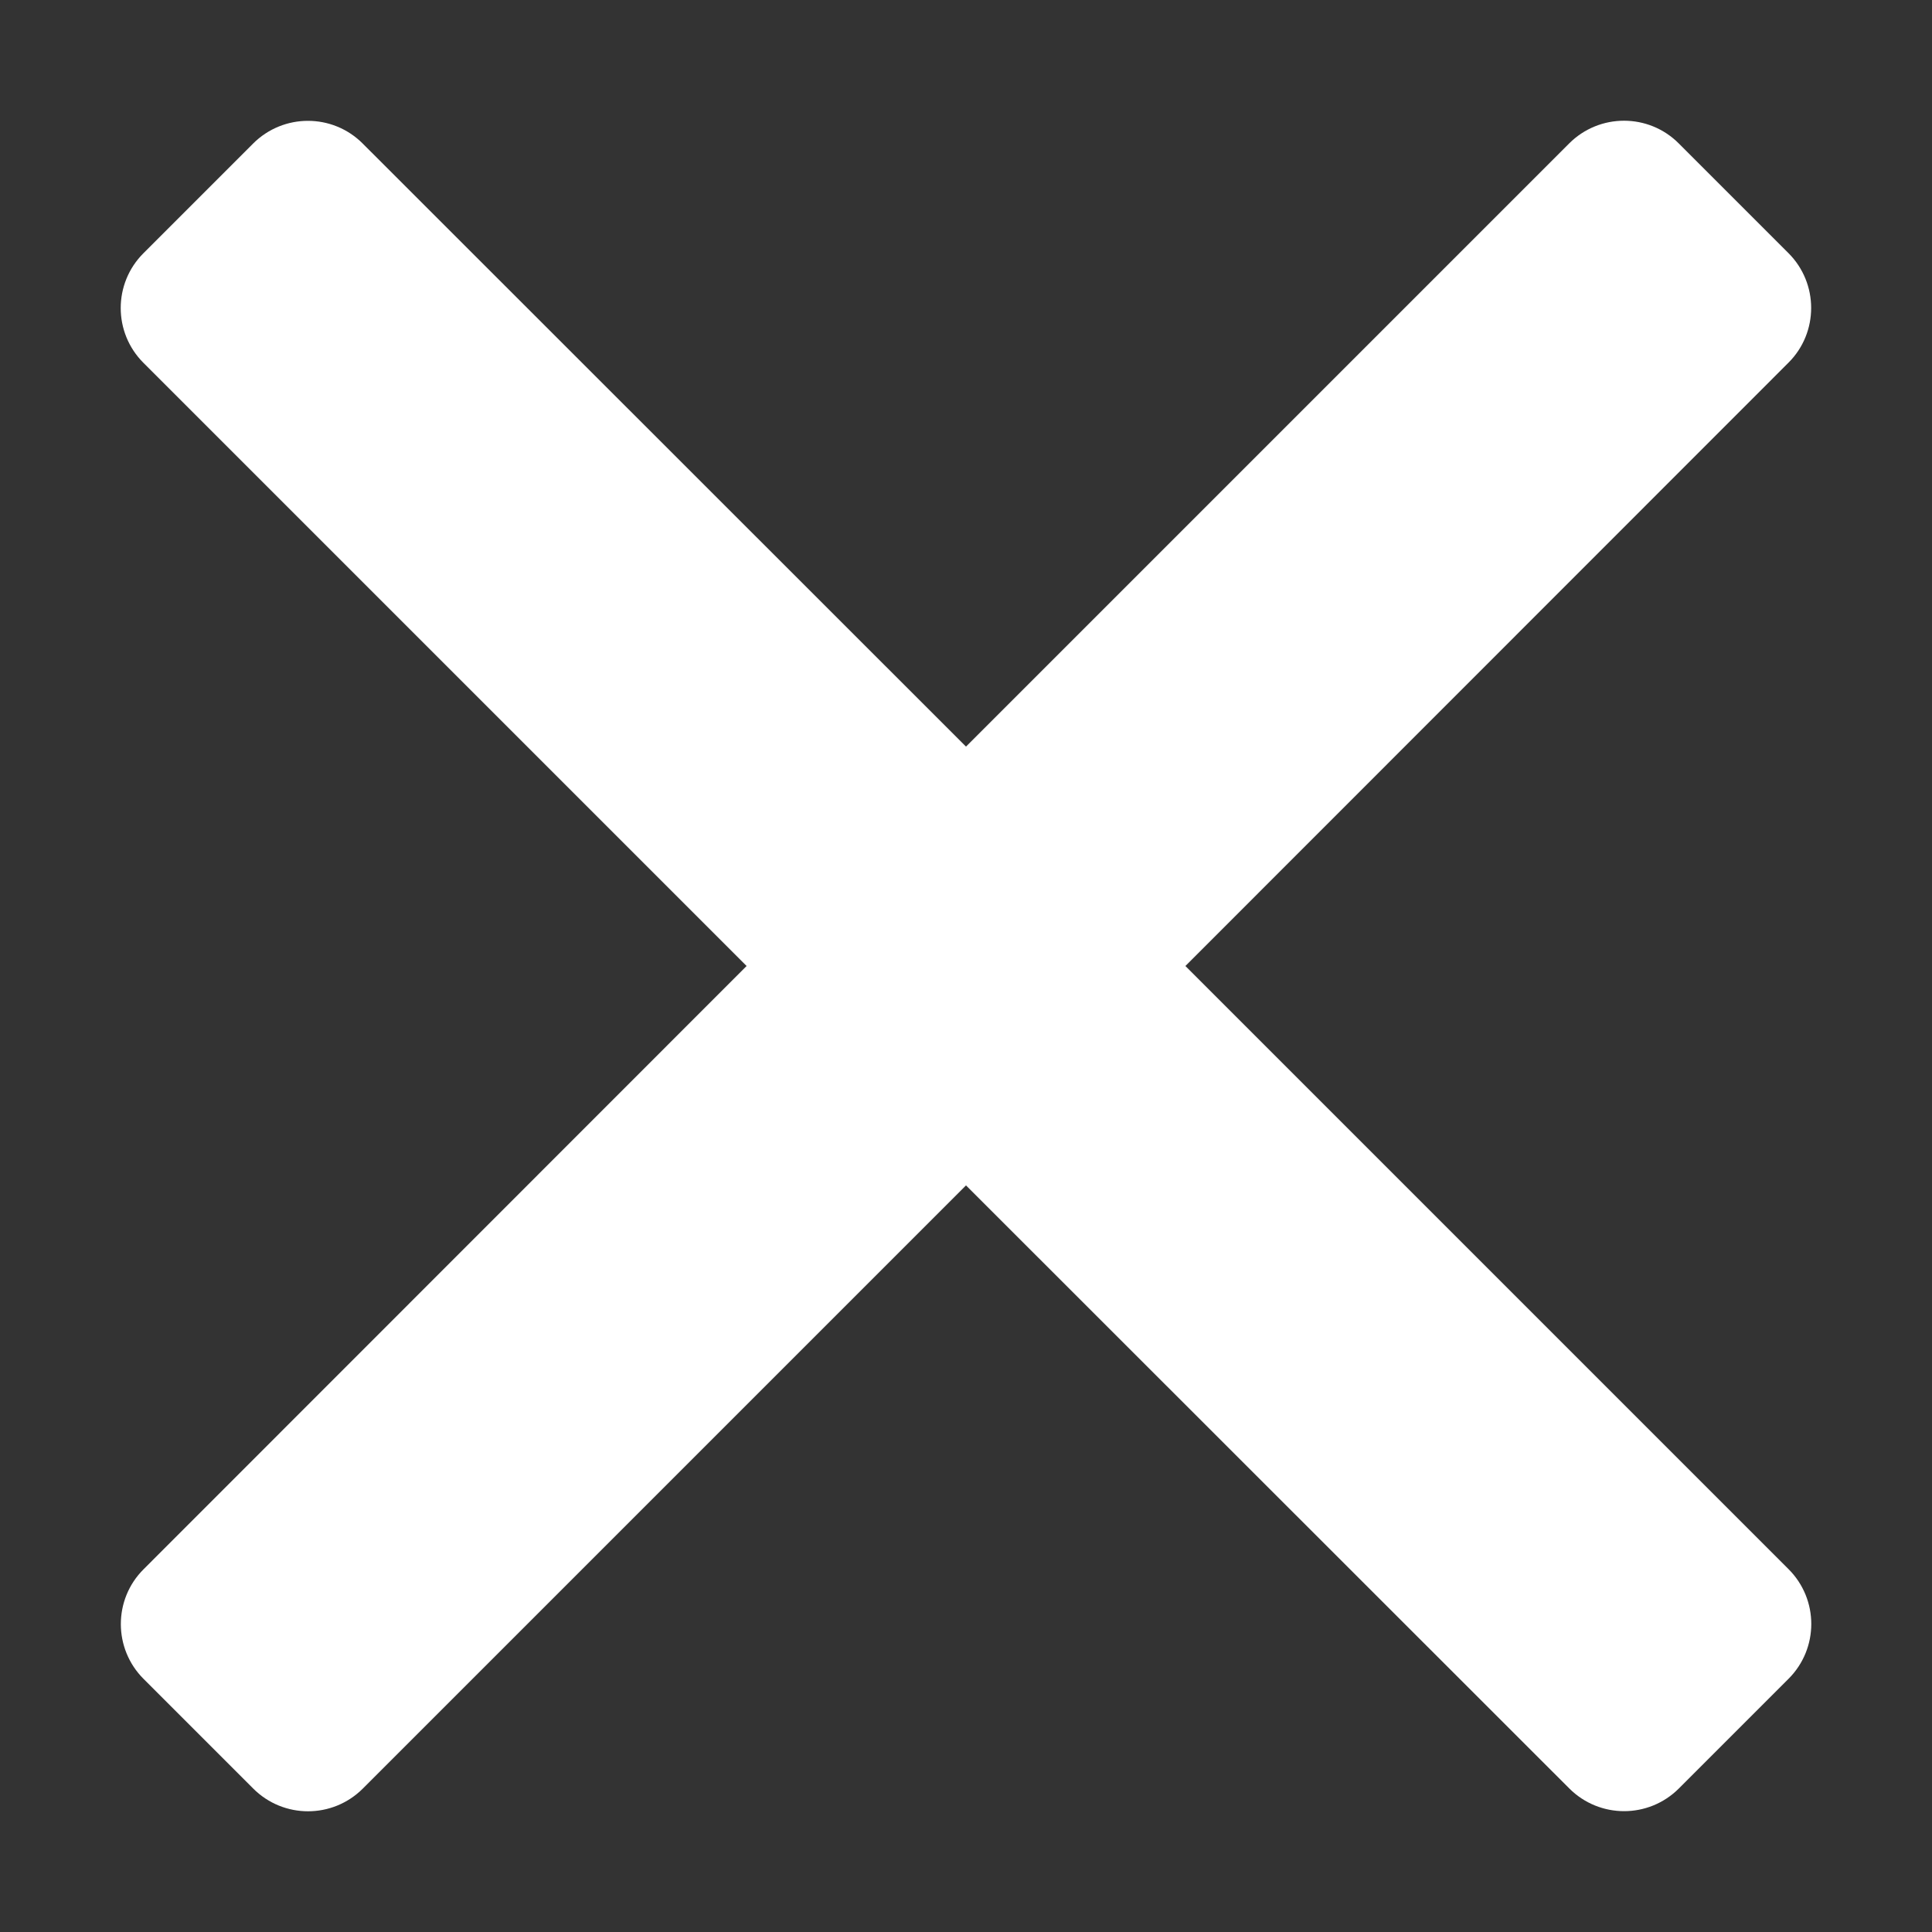 <?xml version="1.0" standalone="no"?><!DOCTYPE svg PUBLIC "-//W3C//DTD SVG 1.1//EN" "http://www.w3.org/Graphics/SVG/1.1/DTD/svg11.dtd"><svg t="1753668119704" class="icon" viewBox="0 0 1024 1024" version="1.1" xmlns="http://www.w3.org/2000/svg" p-id="4391" xmlns:xlink="http://www.w3.org/1999/xlink" width="200" height="200"><rect x="0" y="0" width="1024" height="1024" fill="#333333" stroke="none"/><path d="M628.288 512l319.68 319.68c16.064 16.064 16.064 42.048 0 58.112l-58.112 58.112c-16.064 16.064-42.048 16.064-58.112 0L512 628.288l-319.68 319.68c-16.064 16.064-42.048 16.064-58.112 0l-58.112-58.112c-16.064-16.064-16.064-42.112 0-58.112L395.712 512 76.032 192.32c-16.064-16.064-16.064-42.048 0-58.112l58.112-58.112c16.064-16.064 42.112-16.064 58.112 0L512 395.712l319.68-319.68c16.064-16.064 42.112-16.064 58.112 0l58.112 58.112c16.064 16.064 16.064 42.112 0 58.112L628.288 512z" p-id="4392" fill="#ffffff"></path></svg>